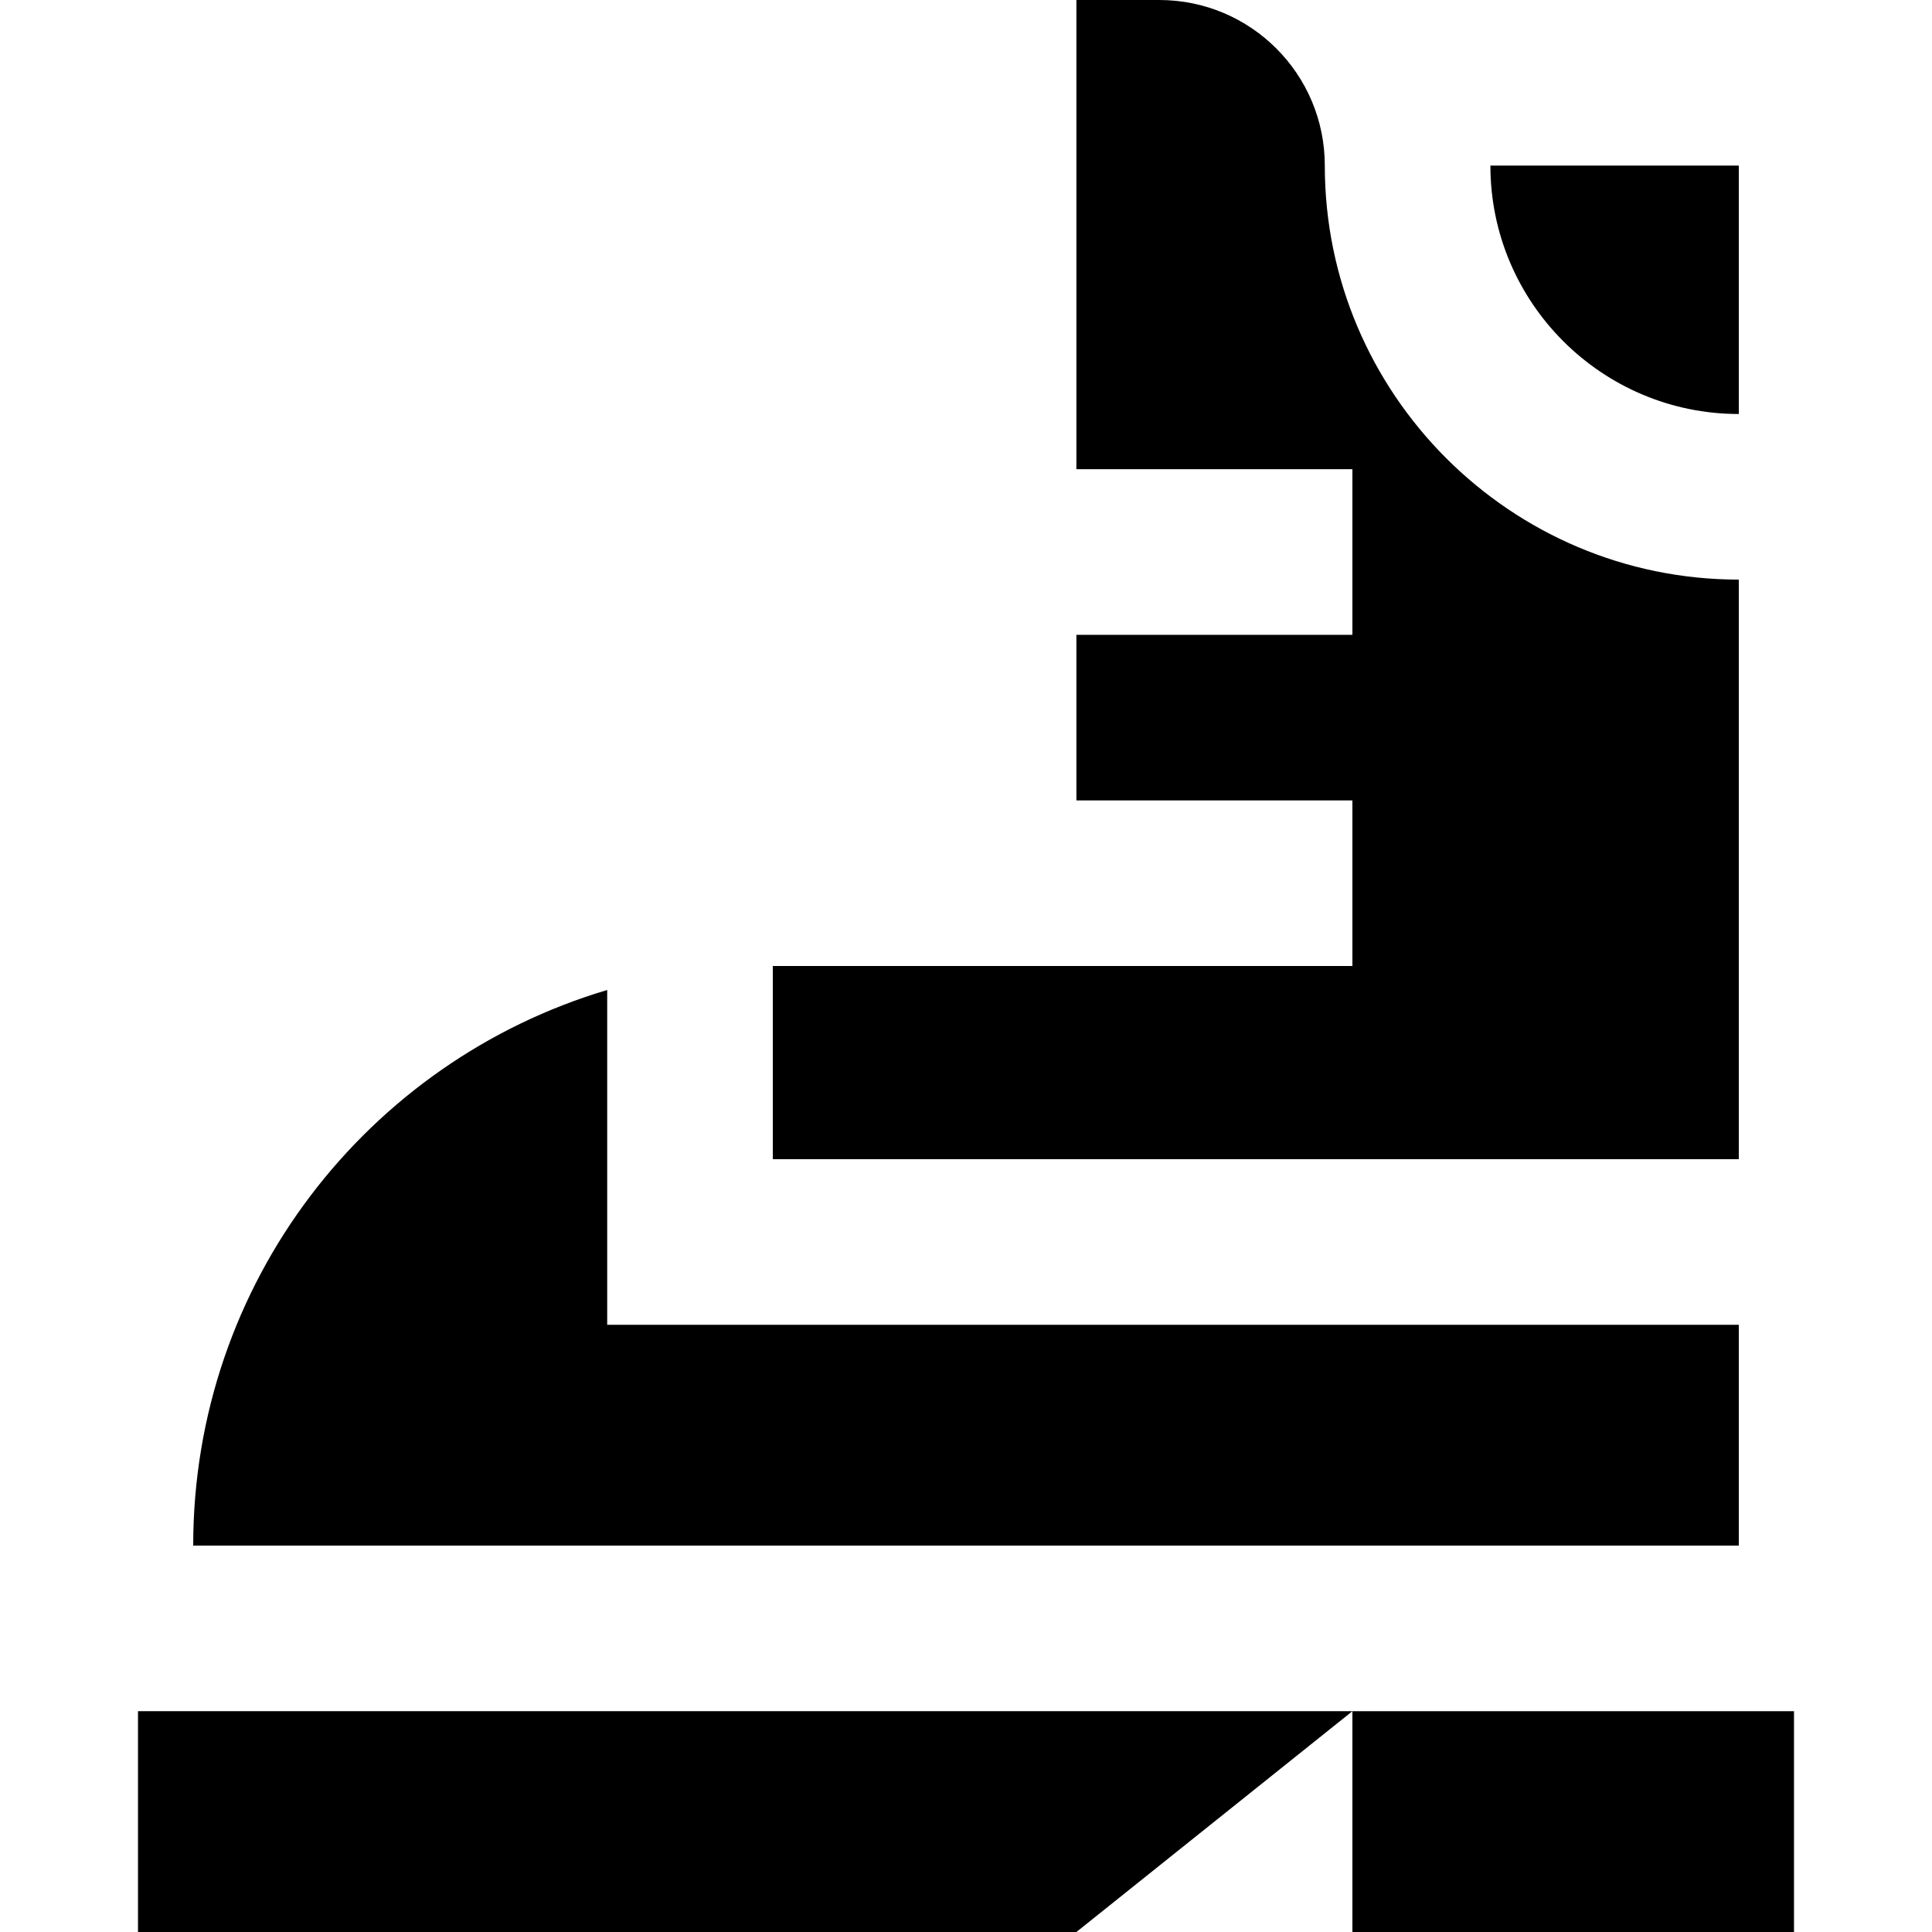 <?xml version="1.0" encoding="iso-8859-1"?>
<!-- Generator: Adobe Illustrator 19.0.0, SVG Export Plug-In . SVG Version: 6.00 Build 0)  -->
<svg version="1.1" id="Layer_1" xmlns="http://www.w3.org/2000/svg" xmlns:xlink="http://www.w3.org/1999/xlink" x="0px" y="0px"
	 viewBox="0 0 512 512" style="enable-background:new 0 0 512 512;" xml:space="preserve">
<g>
	<g>
		<path d="M394.971,43.886c0,36.298,29.531,65.829,65.829,65.829V43.886H394.971z"/>
	</g>
</g>
<g>
	<g>
		<g>
			<polygon points="36.571,512 285.257,512 358.4,453.486 36.571,453.486 			"/>
			<rect x="358.4" y="453.486" width="117.029" height="58.514"/>
		</g>
	</g>
</g>
<g>
	<g>
		<path d="M351.086,43.886C351.086,19.629,331.457,0,307.2,0h-21.943v124.343H358.4v43.886h-73.143v43.886H358.4V256h-73.143H204.8
			v51.2h256v-73.143V153.6C400.304,153.6,351.086,104.382,351.086,43.886z"/>
	</g>
</g>
<g>
	<g>
		<path d="M160.914,351.086V262.36C97.435,281.221,51.2,339.955,51.2,409.6h409.6v-58.514H160.914z"/>
	</g>
</g>
<g>
</g>
<g>
</g>
<g>
</g>
<g>
</g>
<g>
</g>
<g>
</g>
<g>
</g>
<g>
</g>
<g>
</g>
<g>
</g>
<g>
</g>
<g>
</g>
<g>
</g>
<g>
</g>
<g>
</g>
</svg>
